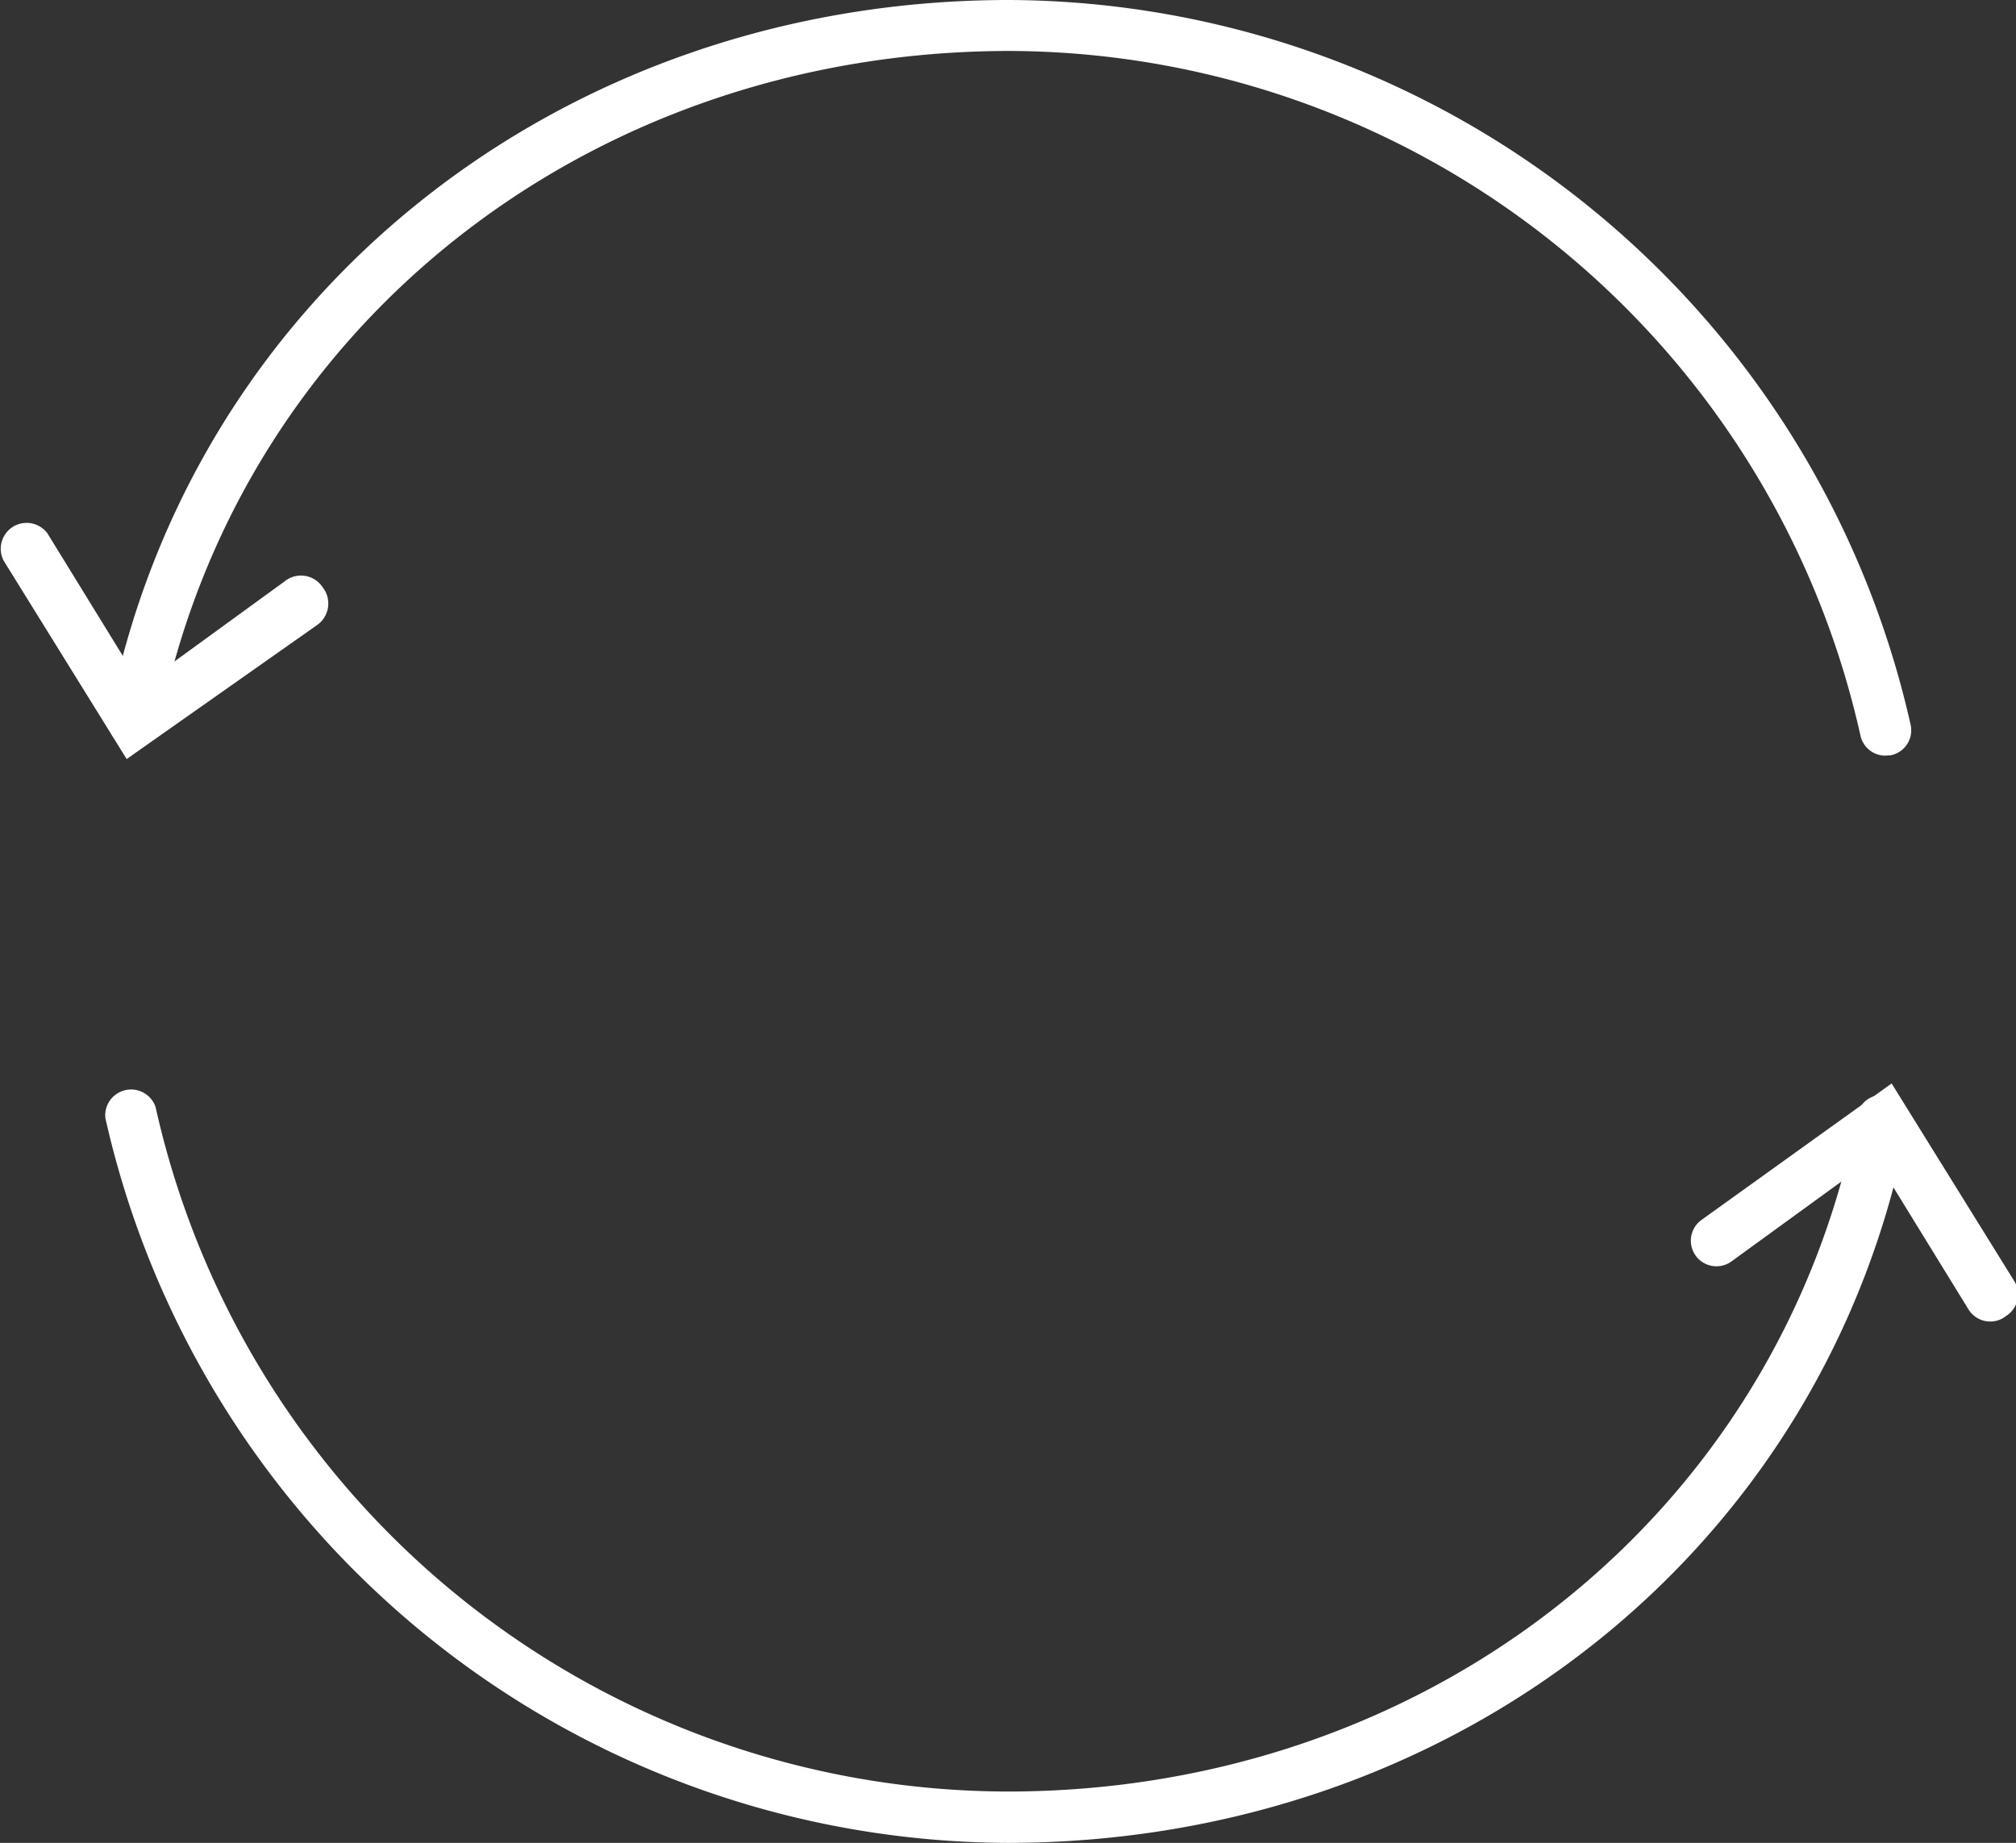 <svg id="Layer_1" data-name="Layer 1" xmlns="http://www.w3.org/2000/svg" viewBox="0 0 53 48.46"><rect x="0" y="0" width="53" height="48.46" fill="#333333" stroke="none"/><path d="M49.56,20.12a.67.67,0,0,1-.66-.53,23,23,0,0,0-22.38-18C15.41,1.6,6.22,8.9,4.17,19.36a.67.67,0,1,1-1.32-.26C5,8,14.76.25,26.52.25a24.4,24.4,0,0,1,23.7,19.06.67.67,0,0,1-.52.8Z" transform="translate(0.01 -0.25)" style="fill:#fff"/><path d="M3.32,20.21.09,15a.68.68,0,0,1,1.15-.72l2.46,4,3.77-2.74a.68.68,0,0,1,1,.15.69.69,0,0,1-.15,1Z" transform="translate(0.01 -0.25)" style="fill:#fff"/><path d="M26.47,48.71A24.41,24.41,0,0,1,2.76,29.65a.68.68,0,0,1,1.32-.29,23,23,0,0,0,22.39,18c11.1,0,20.29-7.31,22.34-17.77a.66.66,0,0,1,.79-.53.67.67,0,0,1,.54.79C48,41,38.23,48.71,26.47,48.71Z" transform="translate(0.01 -0.25)" style="fill:#fff"/><path d="M52.32,35a.67.67,0,0,1-.58-.32l-2.46-4-3.77,2.74a.67.67,0,0,1-.79-1.09l5-3.59,3.22,5.19a.67.67,0,0,1-.22.93A.64.64,0,0,1,52.32,35Z" transform="translate(0.01 -0.25)" style="fill:#fff"/></svg>